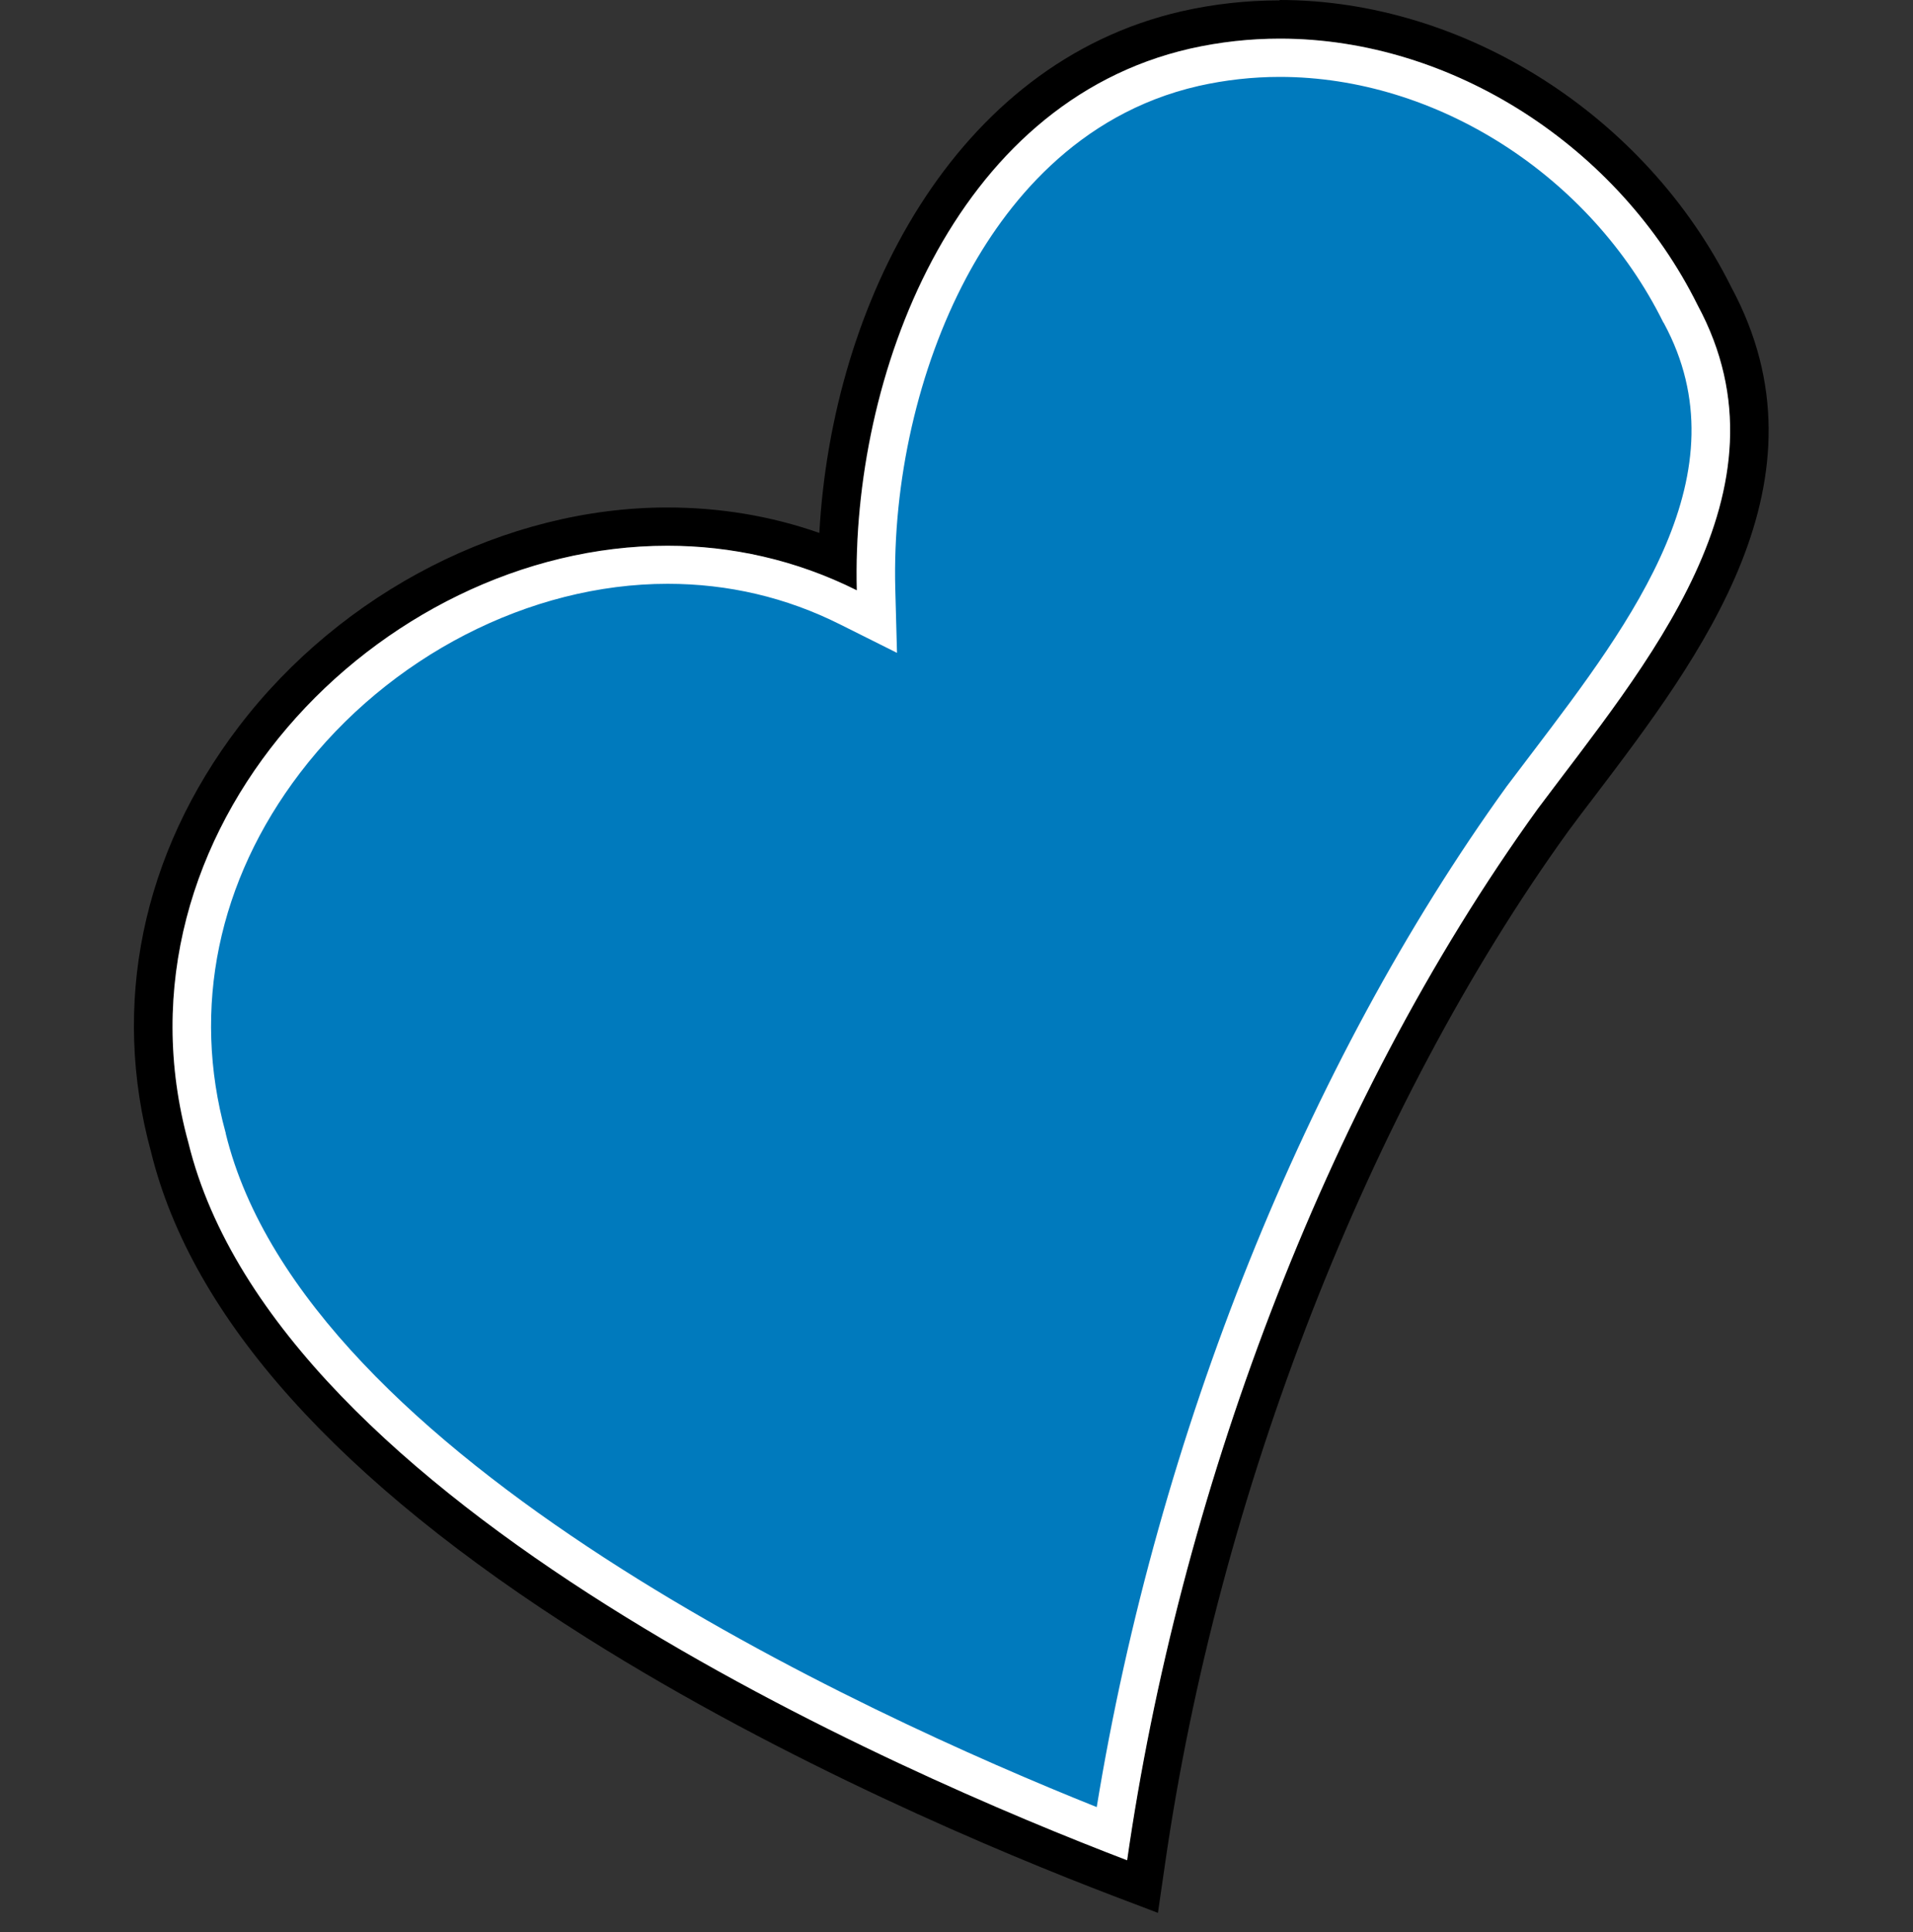<svg width="100" height="101" viewBox="0 0 100 101" fill="none" xmlns="http://www.w3.org/2000/svg">
<rect x="0" y="0" width="100" height="101" fill="#333333" stroke="none"/>
<path d="M66.9 2.02C75.93 2.02 84.64 7.7 88.73 15.95C93.98 25.66 85.94 34.83 80.37 42.29C69.08 57.92 61.6 78.5 58.91 97.25C47.2 92.77 14.47 78.69 9.84 59.74C5.37 43.46 19.78 28.53 34.88 28.53C38.21 28.53 41.58 29.26 44.78 30.86C44.49 19.77 49.76 5.38 62.21 2.54C63.76 2.19 65.33 2.02 66.89 2.02M66.89 0.02C65.16 0.02 63.44 0.21 61.77 0.59C49.87 3.31 43.49 15.86 42.83 27.86C40.29 26.97 37.63 26.53 34.88 26.53C26.45 26.53 17.87 30.92 12.48 37.99C7.42 44.63 5.79 52.53 7.9 60.24C10.03 68.9 17.68 77.43 30.65 85.61C41.07 92.18 52.38 96.89 58.19 99.11L60.53 100L60.89 97.52C63.67 78.1 71.56 57.89 81.99 43.44C82.4 42.88 82.85 42.29 83.31 41.69C88.93 34.29 95.92 25.08 90.5 15.01C86.03 6.03 76.55 0 66.89 0V0.02Z" fill="black"/>
<path d="M58.12 95.87C52.15 93.54 41.81 89.1 32.27 83.08C19.97 75.32 12.75 67.39 10.83 59.51C8.96 52.69 10.4 45.71 14.88 39.82C19.72 33.48 27.39 29.53 34.9 29.53C38.22 29.53 41.4 30.28 44.35 31.75L45.84 32.5L45.8 30.83C45.49 19.21 51.11 6.1 62.45 3.51C63.9 3.18 65.4 3.01 66.91 3.01C75.47 3.01 83.88 8.39 87.85 16.39C92.4 24.8 86.31 32.82 80.94 39.9C80.48 40.51 80.03 41.1 79.59 41.69C68.95 56.44 61.16 76.11 58.13 95.87H58.12Z" fill="#007ABD"/>
<path d="M66.9 4.02C75.08 4.02 83.14 9.17 86.94 16.84L86.96 16.87L86.98 16.9C91.2 24.71 85.32 32.46 80.14 39.29C79.68 39.9 79.22 40.5 78.76 41.11C68.26 55.66 60.52 74.98 57.33 94.47C45.24 89.63 15.96 76.29 11.8 59.26V59.23L11.79 59.2C10.01 52.71 11.39 46.04 15.68 40.41C20.33 34.31 27.69 30.52 34.9 30.52C38.07 30.52 41.1 31.23 43.91 32.64L46.89 34.13L46.8 30.8C46.65 25.17 48 19.25 50.5 14.54C52.51 10.76 56.25 5.95 62.67 4.49C64.05 4.18 65.47 4.02 66.9 4.02ZM66.9 2.02C65.34 2.02 63.78 2.19 62.22 2.54C49.78 5.38 44.5 19.77 44.79 30.86C41.59 29.26 38.22 28.53 34.89 28.53C19.79 28.53 5.37 43.46 9.85 59.74C14.48 78.69 47.21 92.77 58.92 97.25C61.61 78.5 69.09 57.92 80.38 42.29C85.95 34.83 93.98 25.66 88.74 15.95C84.65 7.7 75.93 2.02 66.91 2.02H66.9Z" fill="white"/>
</svg>
